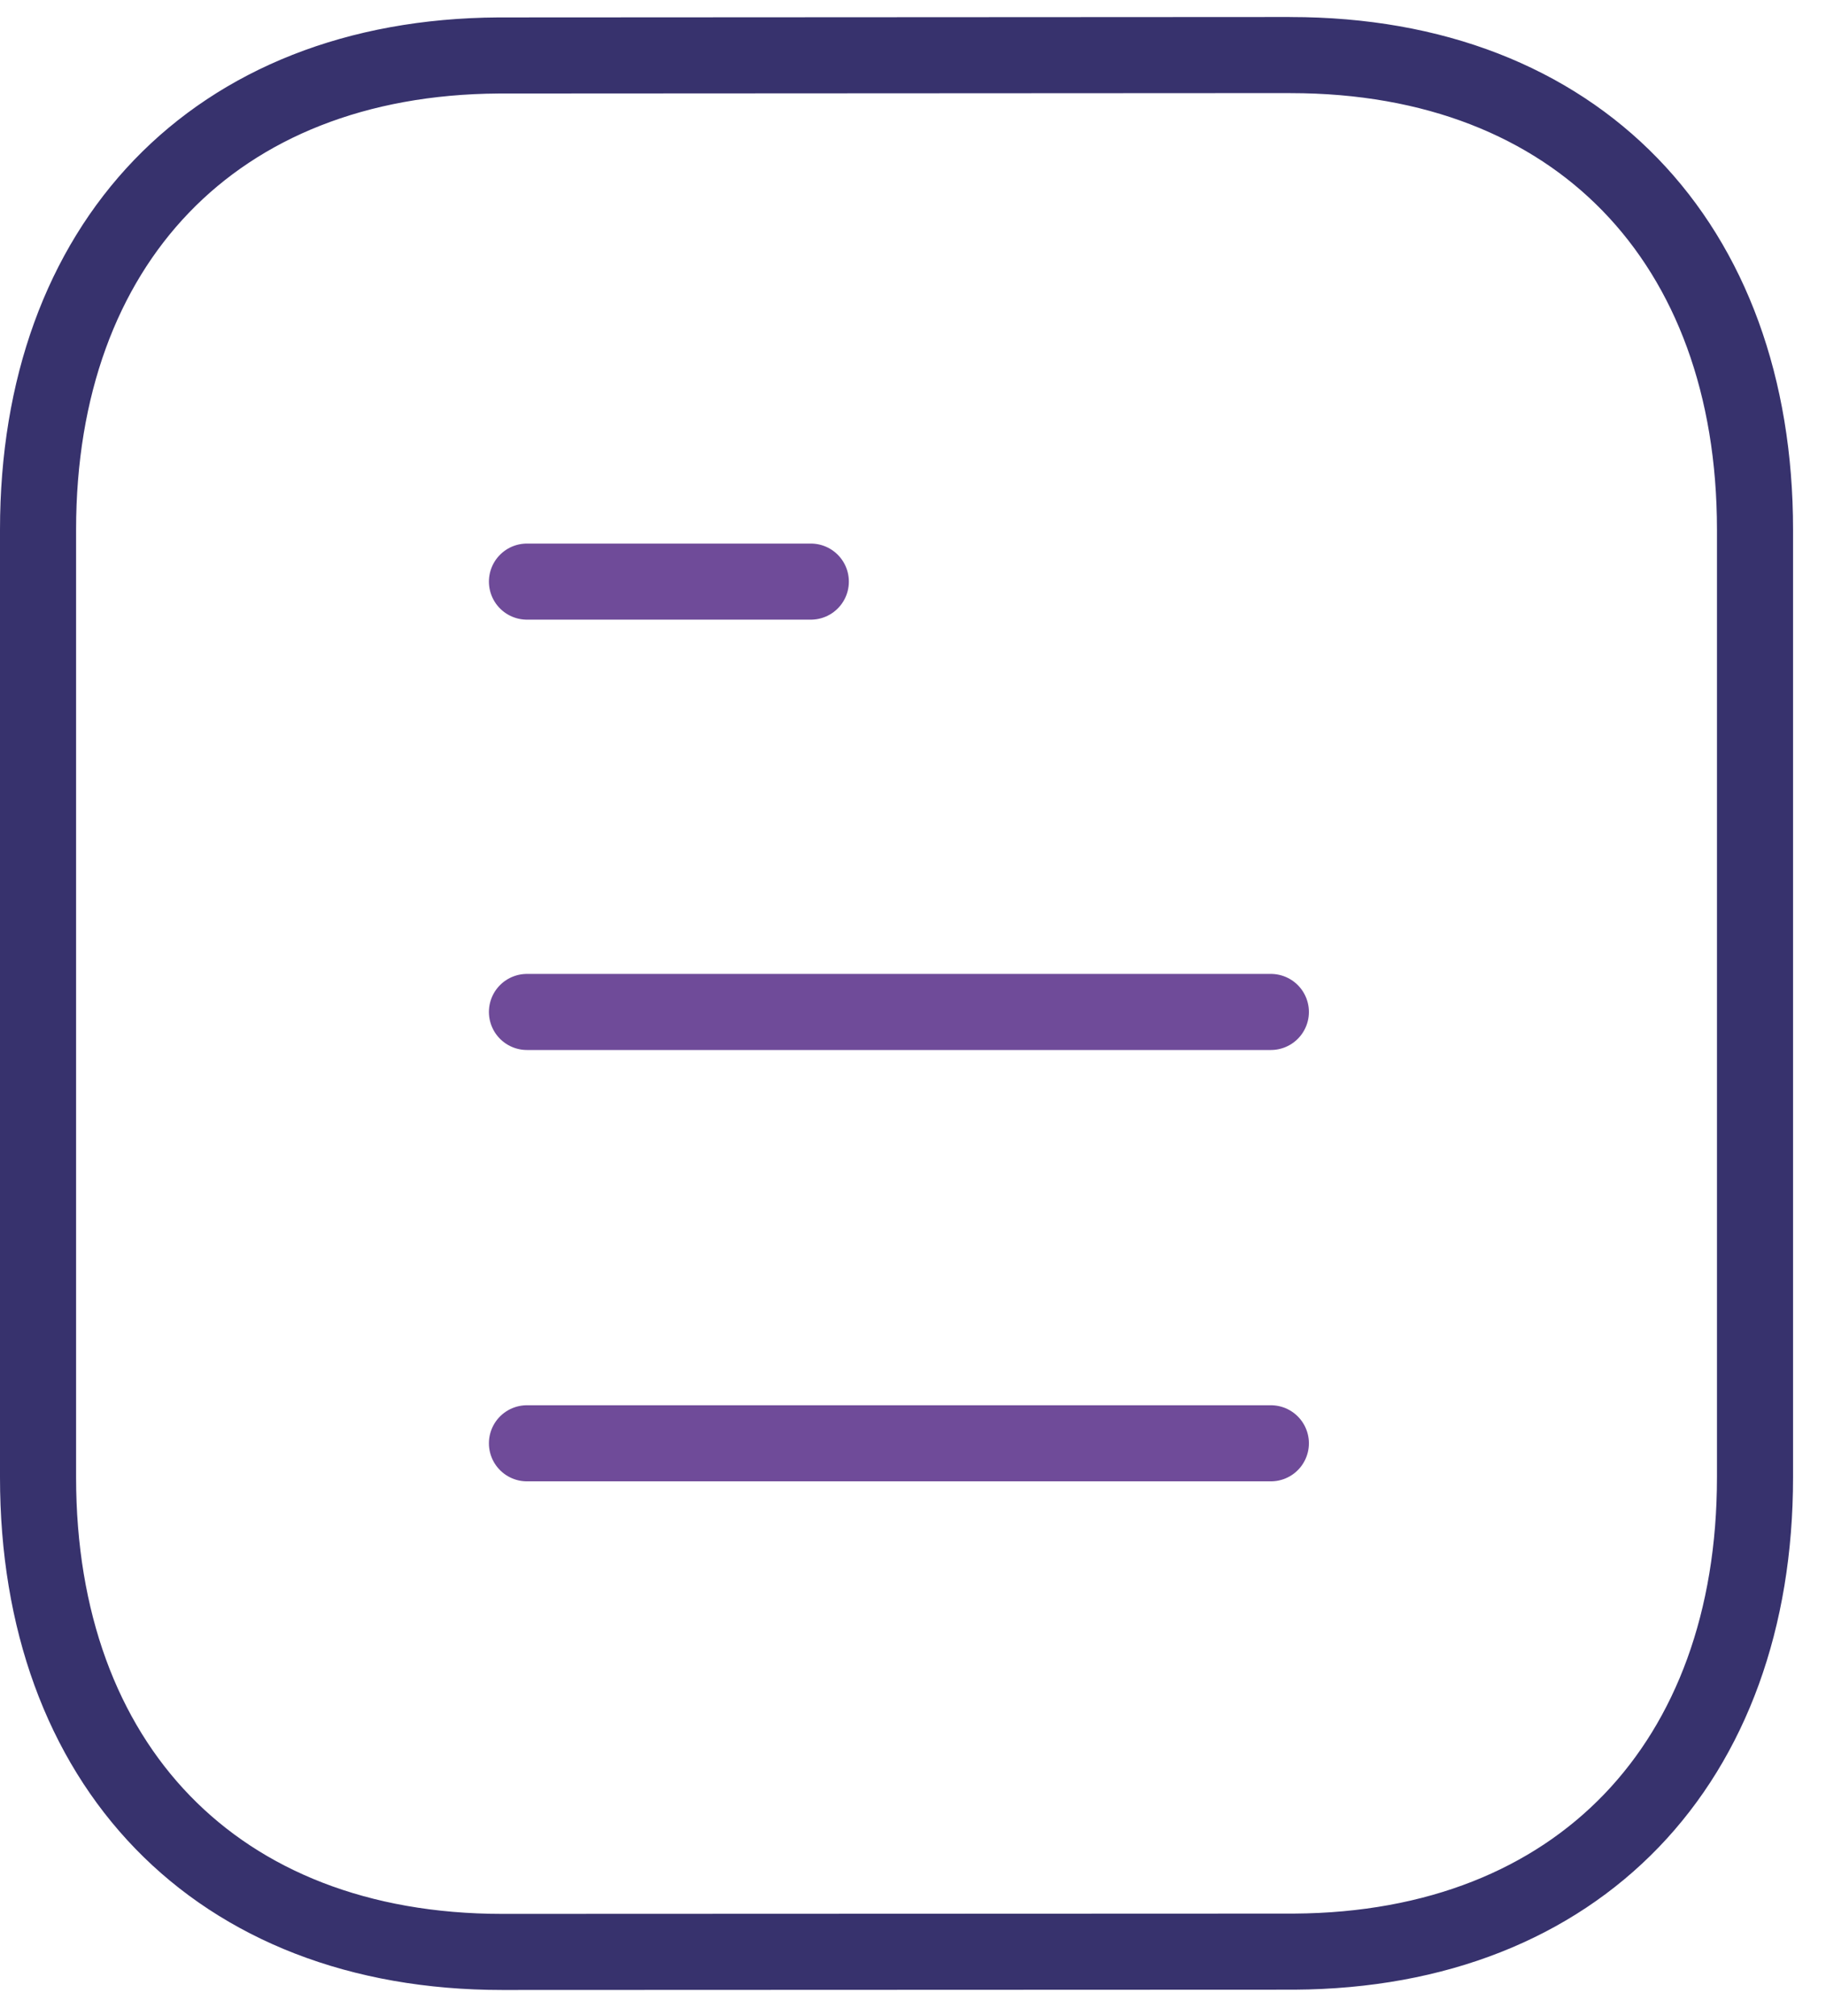 <?xml version="1.0" encoding="UTF-8"?><svg id="a" xmlns="http://www.w3.org/2000/svg" width="48" height="53" viewBox="0 0 48 53"><defs><style>.b{stroke:#37326d;}.b,.c{fill:none;stroke-linecap:round;stroke-linejoin:round;stroke-width:2px;}.c{stroke:#6f4b99;}</style></defs><path class="c" d="M33.407,37.938H13.852"/><path class="c" d="M33.407,26.6H13.852"/><path class="c" d="M21.314,15.288h-7.462"/><path class="b" d="M33.928,1.447s-20.792,.011-20.824,.011C5.628,1.504,1,6.423,1,13.925v24.906c0,7.54,4.664,12.477,12.204,12.477,0,0,20.789-.008,20.824-.008,7.475-.046,12.106-4.967,12.106-12.469V13.925c0-7.54-4.667-12.477-12.207-12.477Z"/></svg>